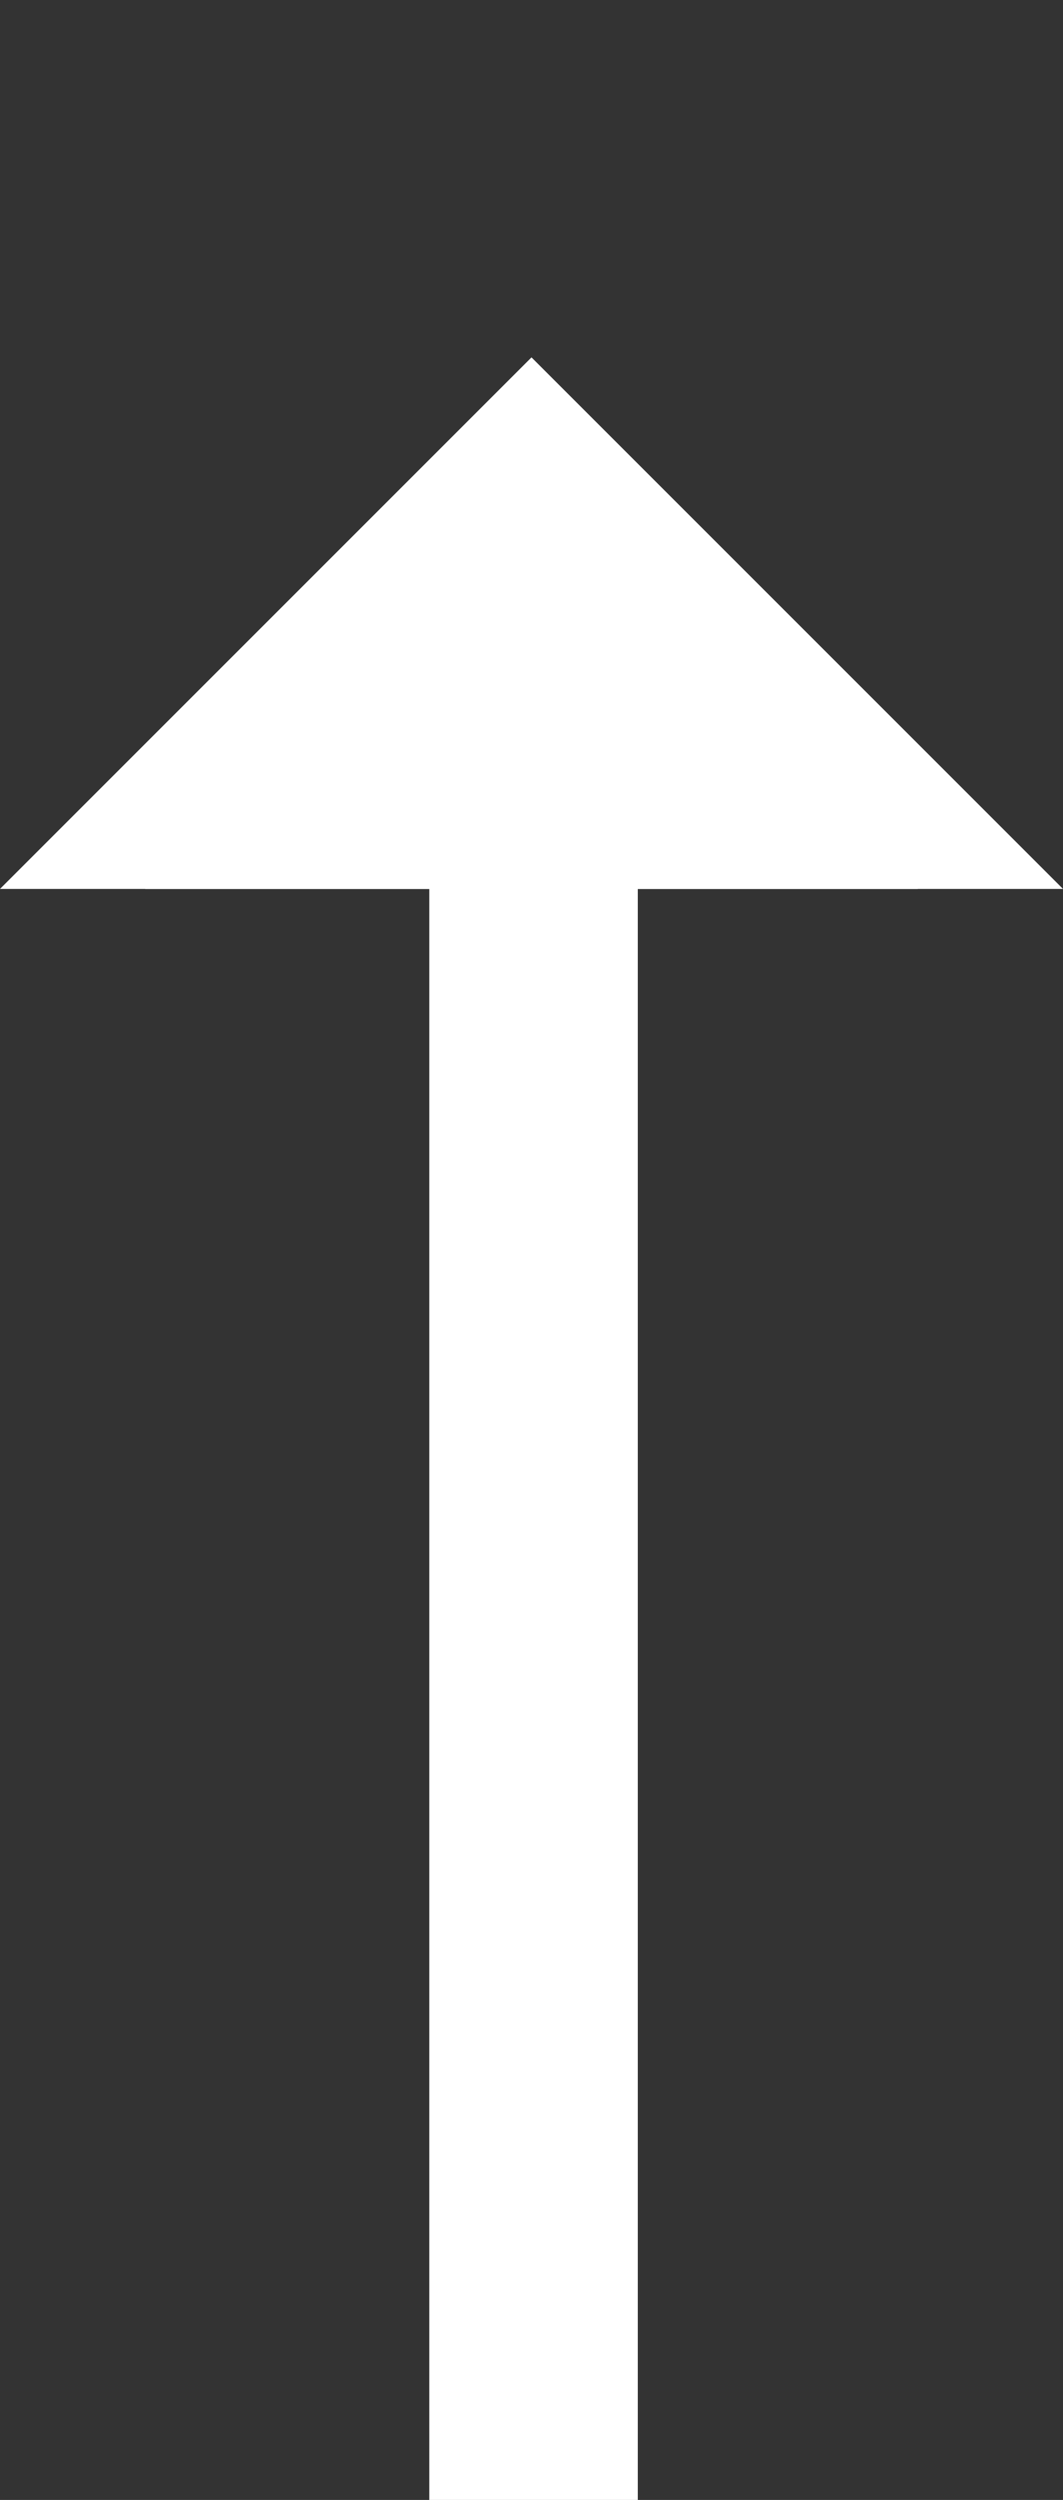 <svg id="Layer_1" xmlns="http://www.w3.org/2000/svg" viewBox="0 0 260 611.4"><rect x="0" y="0" width="260" height="611.4" fill="#333333" stroke="none"/><style>.st0{fill:#fff}</style><path class="st0" d="M130 122.9L35.5 217.4 105 217.4 105 611.4 156 611.4 156 217.4 224.5 217.4z"/><path class="st0" d="M260 217.4L130 87.4 0 217.4z"/></svg>